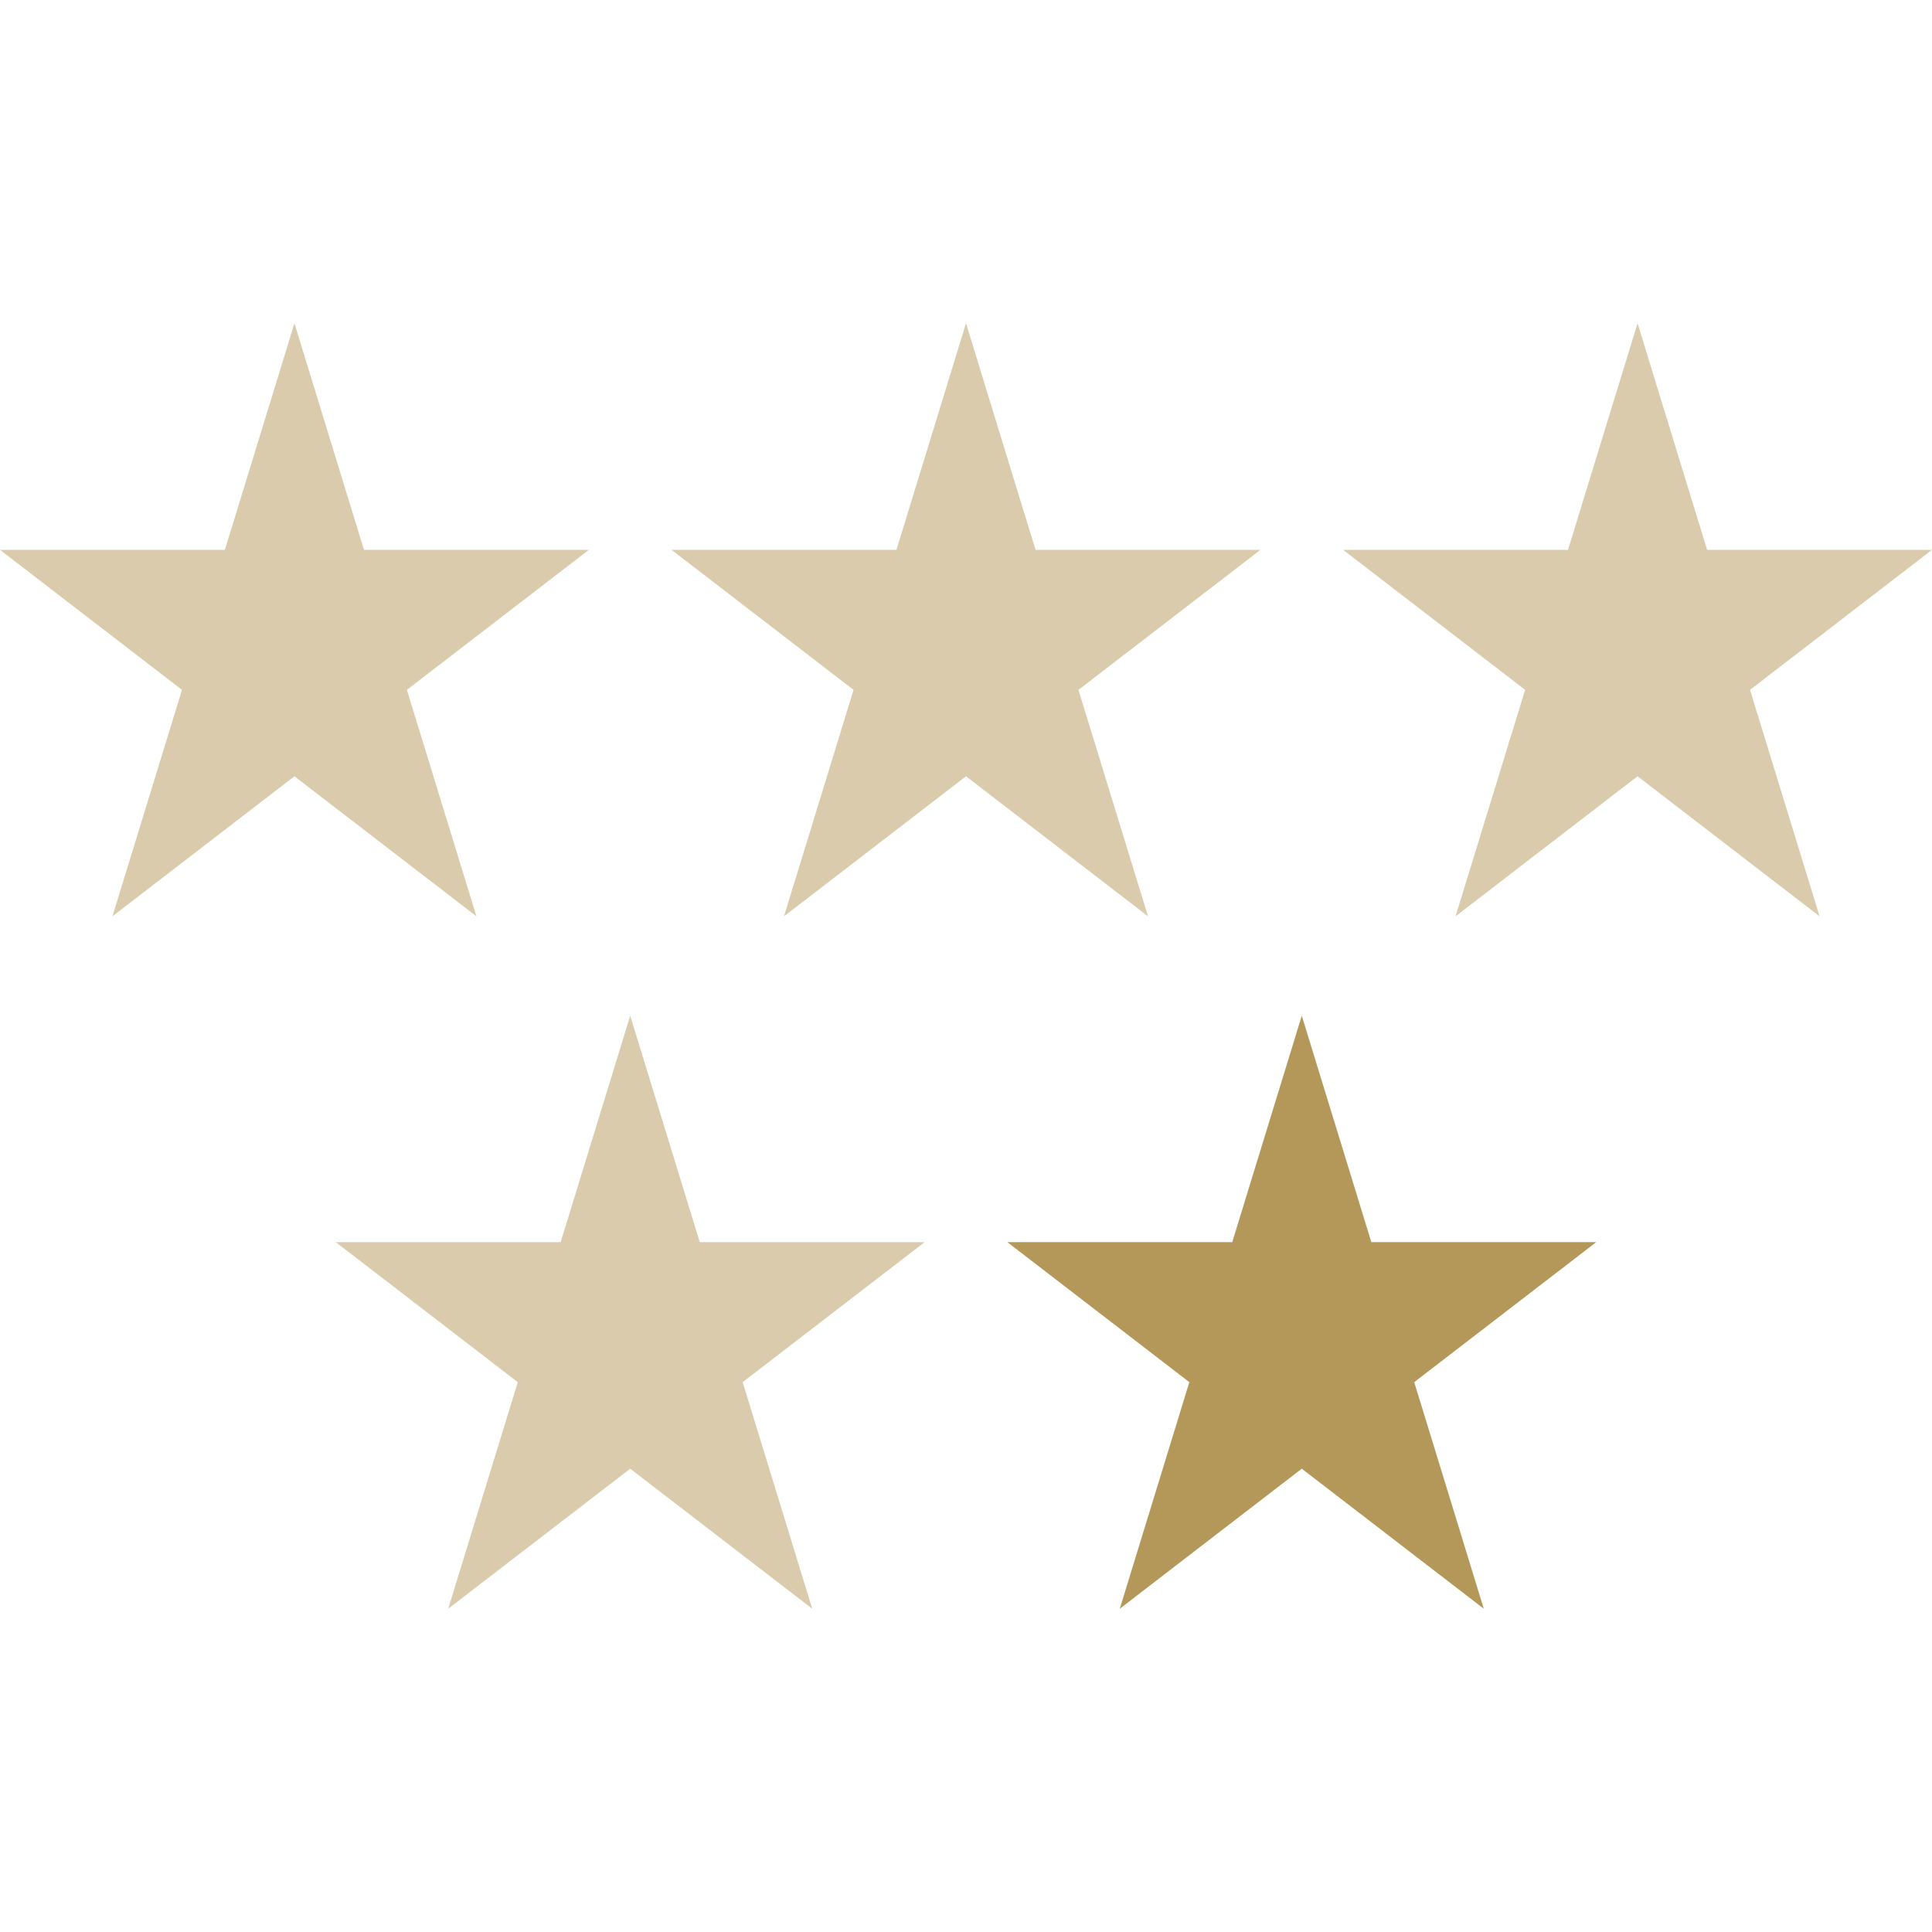 <svg id="Layer_1" data-name="Layer 1" xmlns="http://www.w3.org/2000/svg" viewBox="0 0 150 150"><defs><style>.cls-1{fill:#d9cbac;}.cls-2{fill:#b4985a;}</style></defs><title>Plan de travail 2 copie 3</title><polygon class="cls-1" points="22.86 25.1 28.26 42.69 45.72 42.69 31.59 53.56 36.99 71.14 22.86 60.27 8.73 71.14 14.13 53.56 0 42.69 17.46 42.69 22.86 25.1"/><polygon class="cls-1" points="75 25.1 80.4 42.69 97.86 42.69 83.73 53.56 89.13 71.14 75 60.27 60.87 71.14 66.27 53.56 52.14 42.69 69.6 42.69 75 25.1"/><polygon class="cls-1" points="127.14 25.1 132.54 42.69 150 42.69 135.87 53.56 141.27 71.14 127.14 60.27 113.01 71.14 118.41 53.56 104.28 42.69 121.74 42.69 127.14 25.1"/><polygon class="cls-1" points="48.93 78.86 54.33 96.44 71.79 96.44 57.66 107.31 63.06 124.9 48.93 114.03 34.8 124.9 40.2 107.31 26.07 96.44 43.53 96.44 48.93 78.86"/><polygon class="cls-2" points="101.07 78.86 106.47 96.44 123.93 96.44 109.8 107.31 115.2 124.9 101.07 114.03 86.94 124.9 92.34 107.31 78.21 96.44 95.67 96.44 101.07 78.86"/></svg>